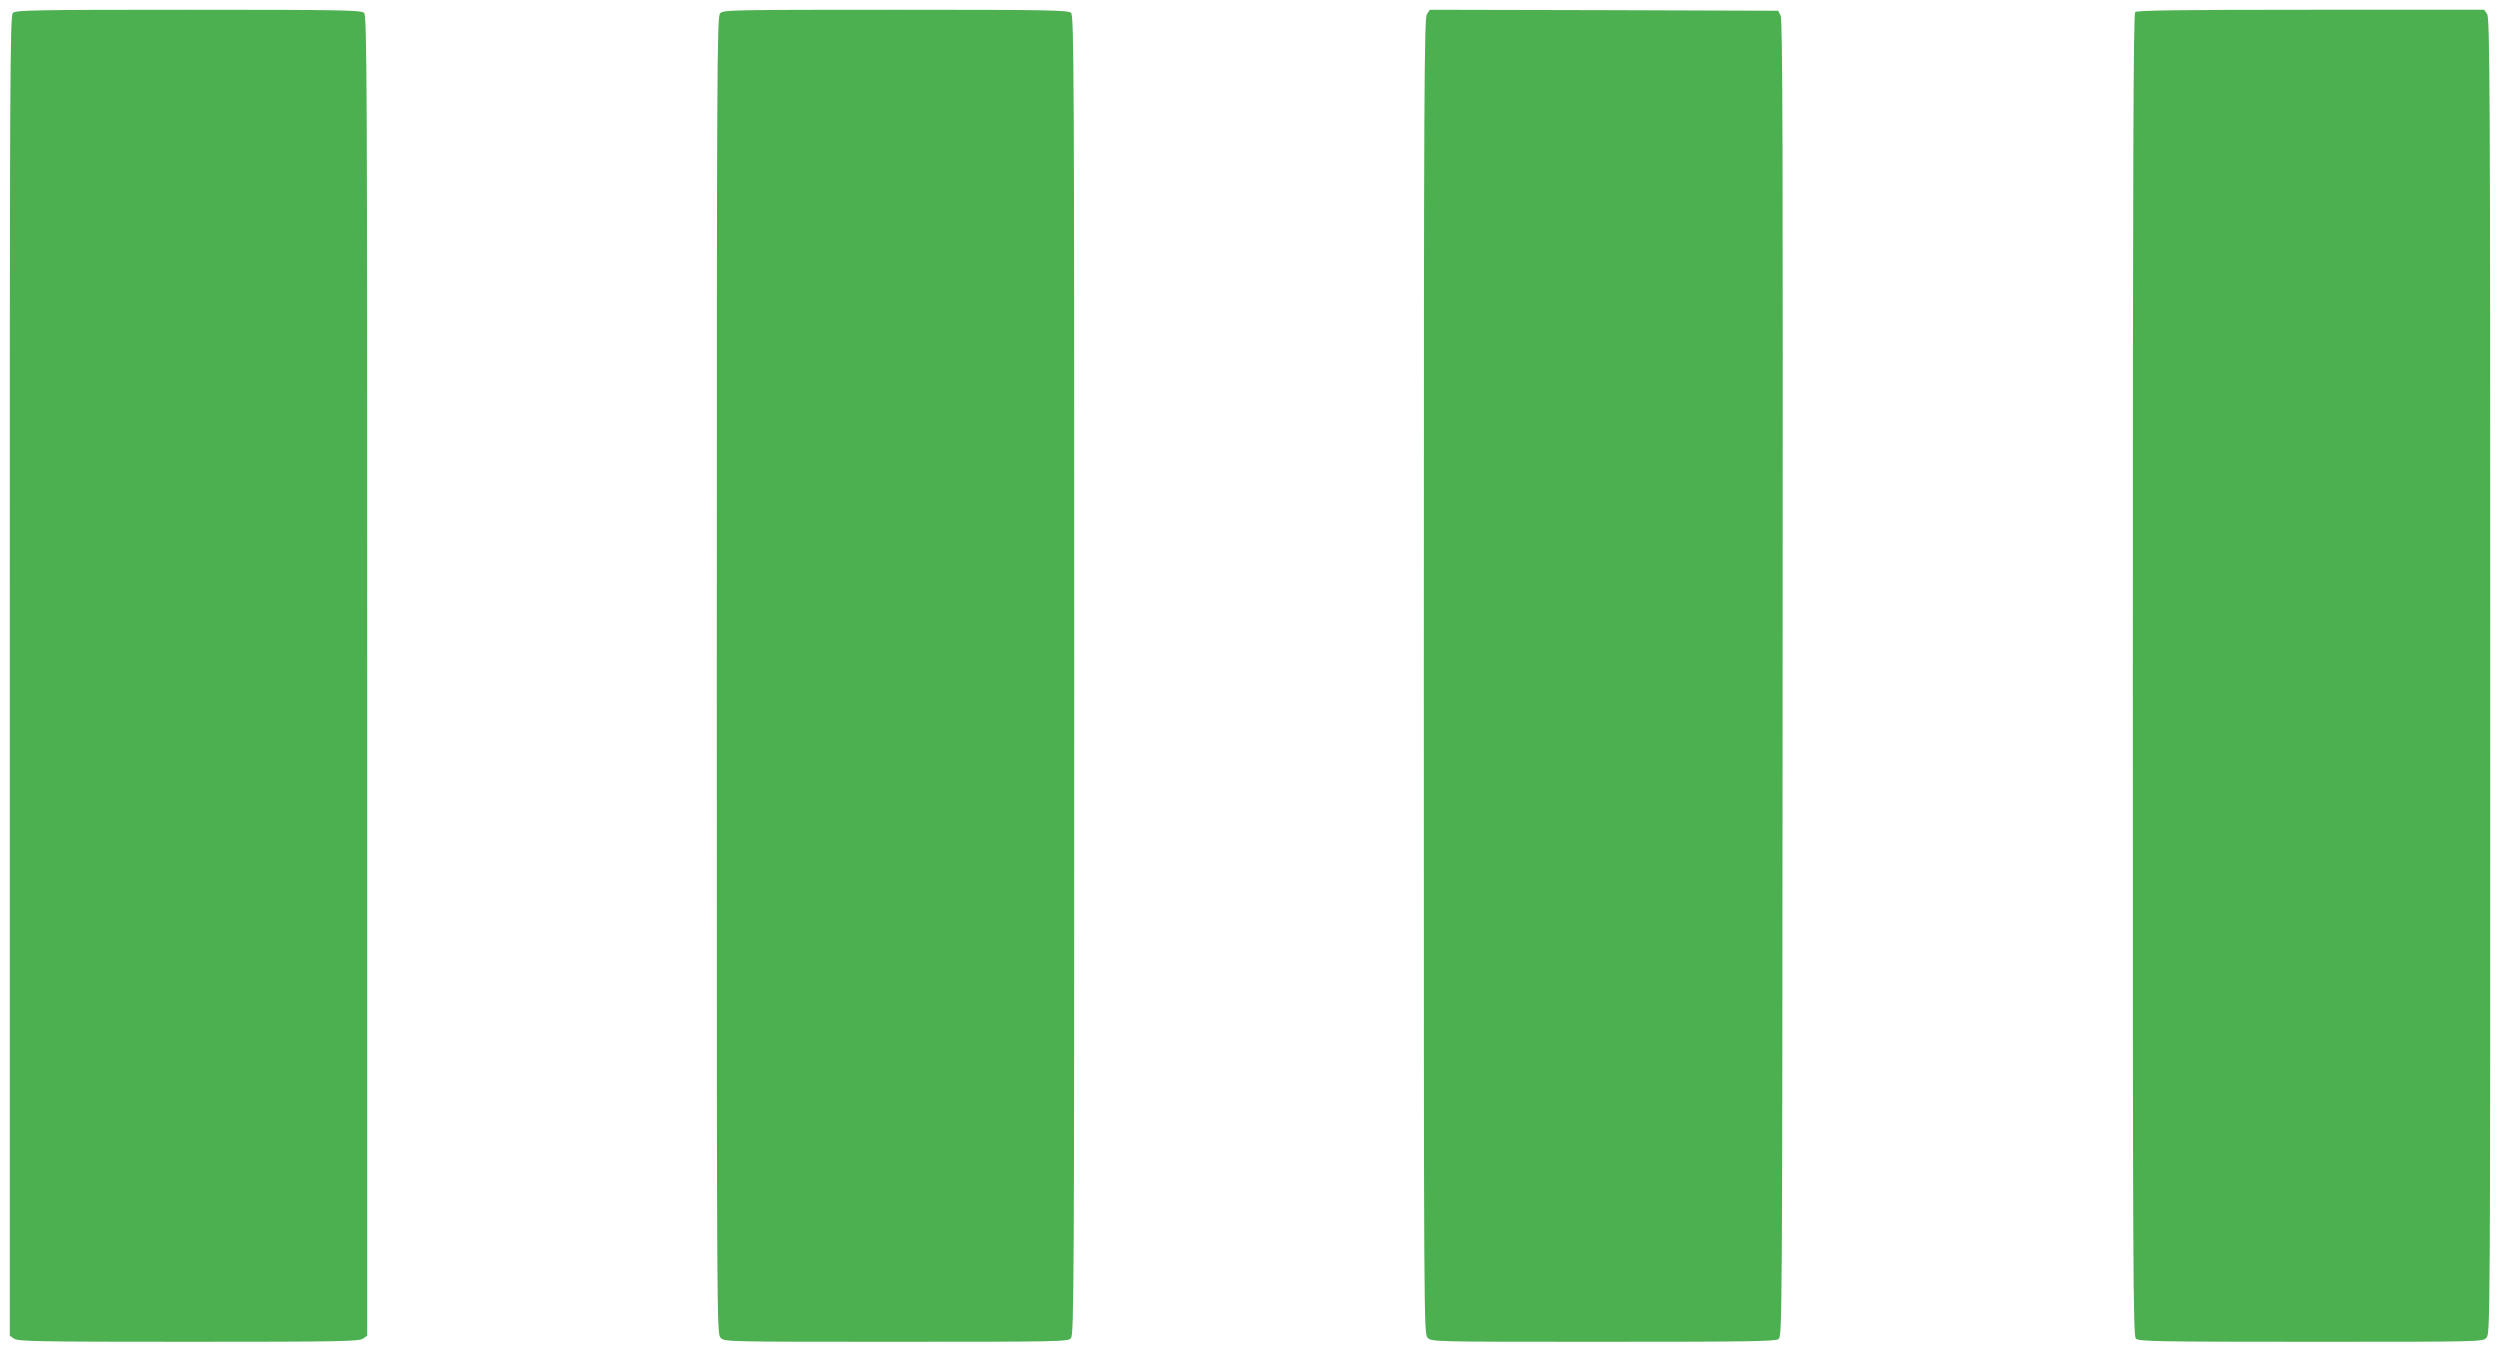 <?xml version="1.0" standalone="no"?>
<!DOCTYPE svg PUBLIC "-//W3C//DTD SVG 20010904//EN"
 "http://www.w3.org/TR/2001/REC-SVG-20010904/DTD/svg10.dtd">
<svg version="1.0" xmlns="http://www.w3.org/2000/svg"
 width="1280pt" height="692pt" viewBox="0 0 1280 692"
 preserveAspectRatio="xMidYMid meet">
<g transform="translate(0,692) scale(0.1,-0.1)"
fill="#4caf50" stroke="none">
<path d="M66 6854 c-15 -14 -16 -336 -16 -3394 l0 -3379 22 -15 c20 -14 121
-16 893 -16 772 0 873 2 893 16 l22 15 0 3379 c0 3058 -1 3380 -16 3394 -14
14 -109 16 -899 16 -790 0 -885 -2 -899 -16z"/>
<path d="M3687 6852 c-16 -17 -17 -267 -17 -3390 0 -3359 0 -3372 20 -3392 20
-20 33 -20 898 -20 839 0 880 1 895 18 16 17 17 267 17 3395 0 3055 -1 3377
-16 3391 -14 14 -109 16 -898 16 -843 0 -884 -1 -899 -18z"/>
<path d="M7306 6848 c-14 -20 -16 -355 -16 -3390 0 -3355 0 -3368 20 -3388 20
-20 33 -20 898 -20 743 0 881 2 898 14 19 14 19 61 21 3383 2 2703 0 3373 -10
3393 l-13 25 -891 3 -892 2 -15 -22z"/>
<path d="M10932 6858 c-9 -9 -12 -777 -12 -3394 0 -3062 1 -3384 16 -3398 14
-14 109 -16 895 -16 866 0 879 0 899 20 20 20 20 33 20 3388 0 3032 -2 3370
-16 3390 l-15 22 -888 0 c-676 0 -890 -3 -899 -12z"/>
</g>
</svg>
